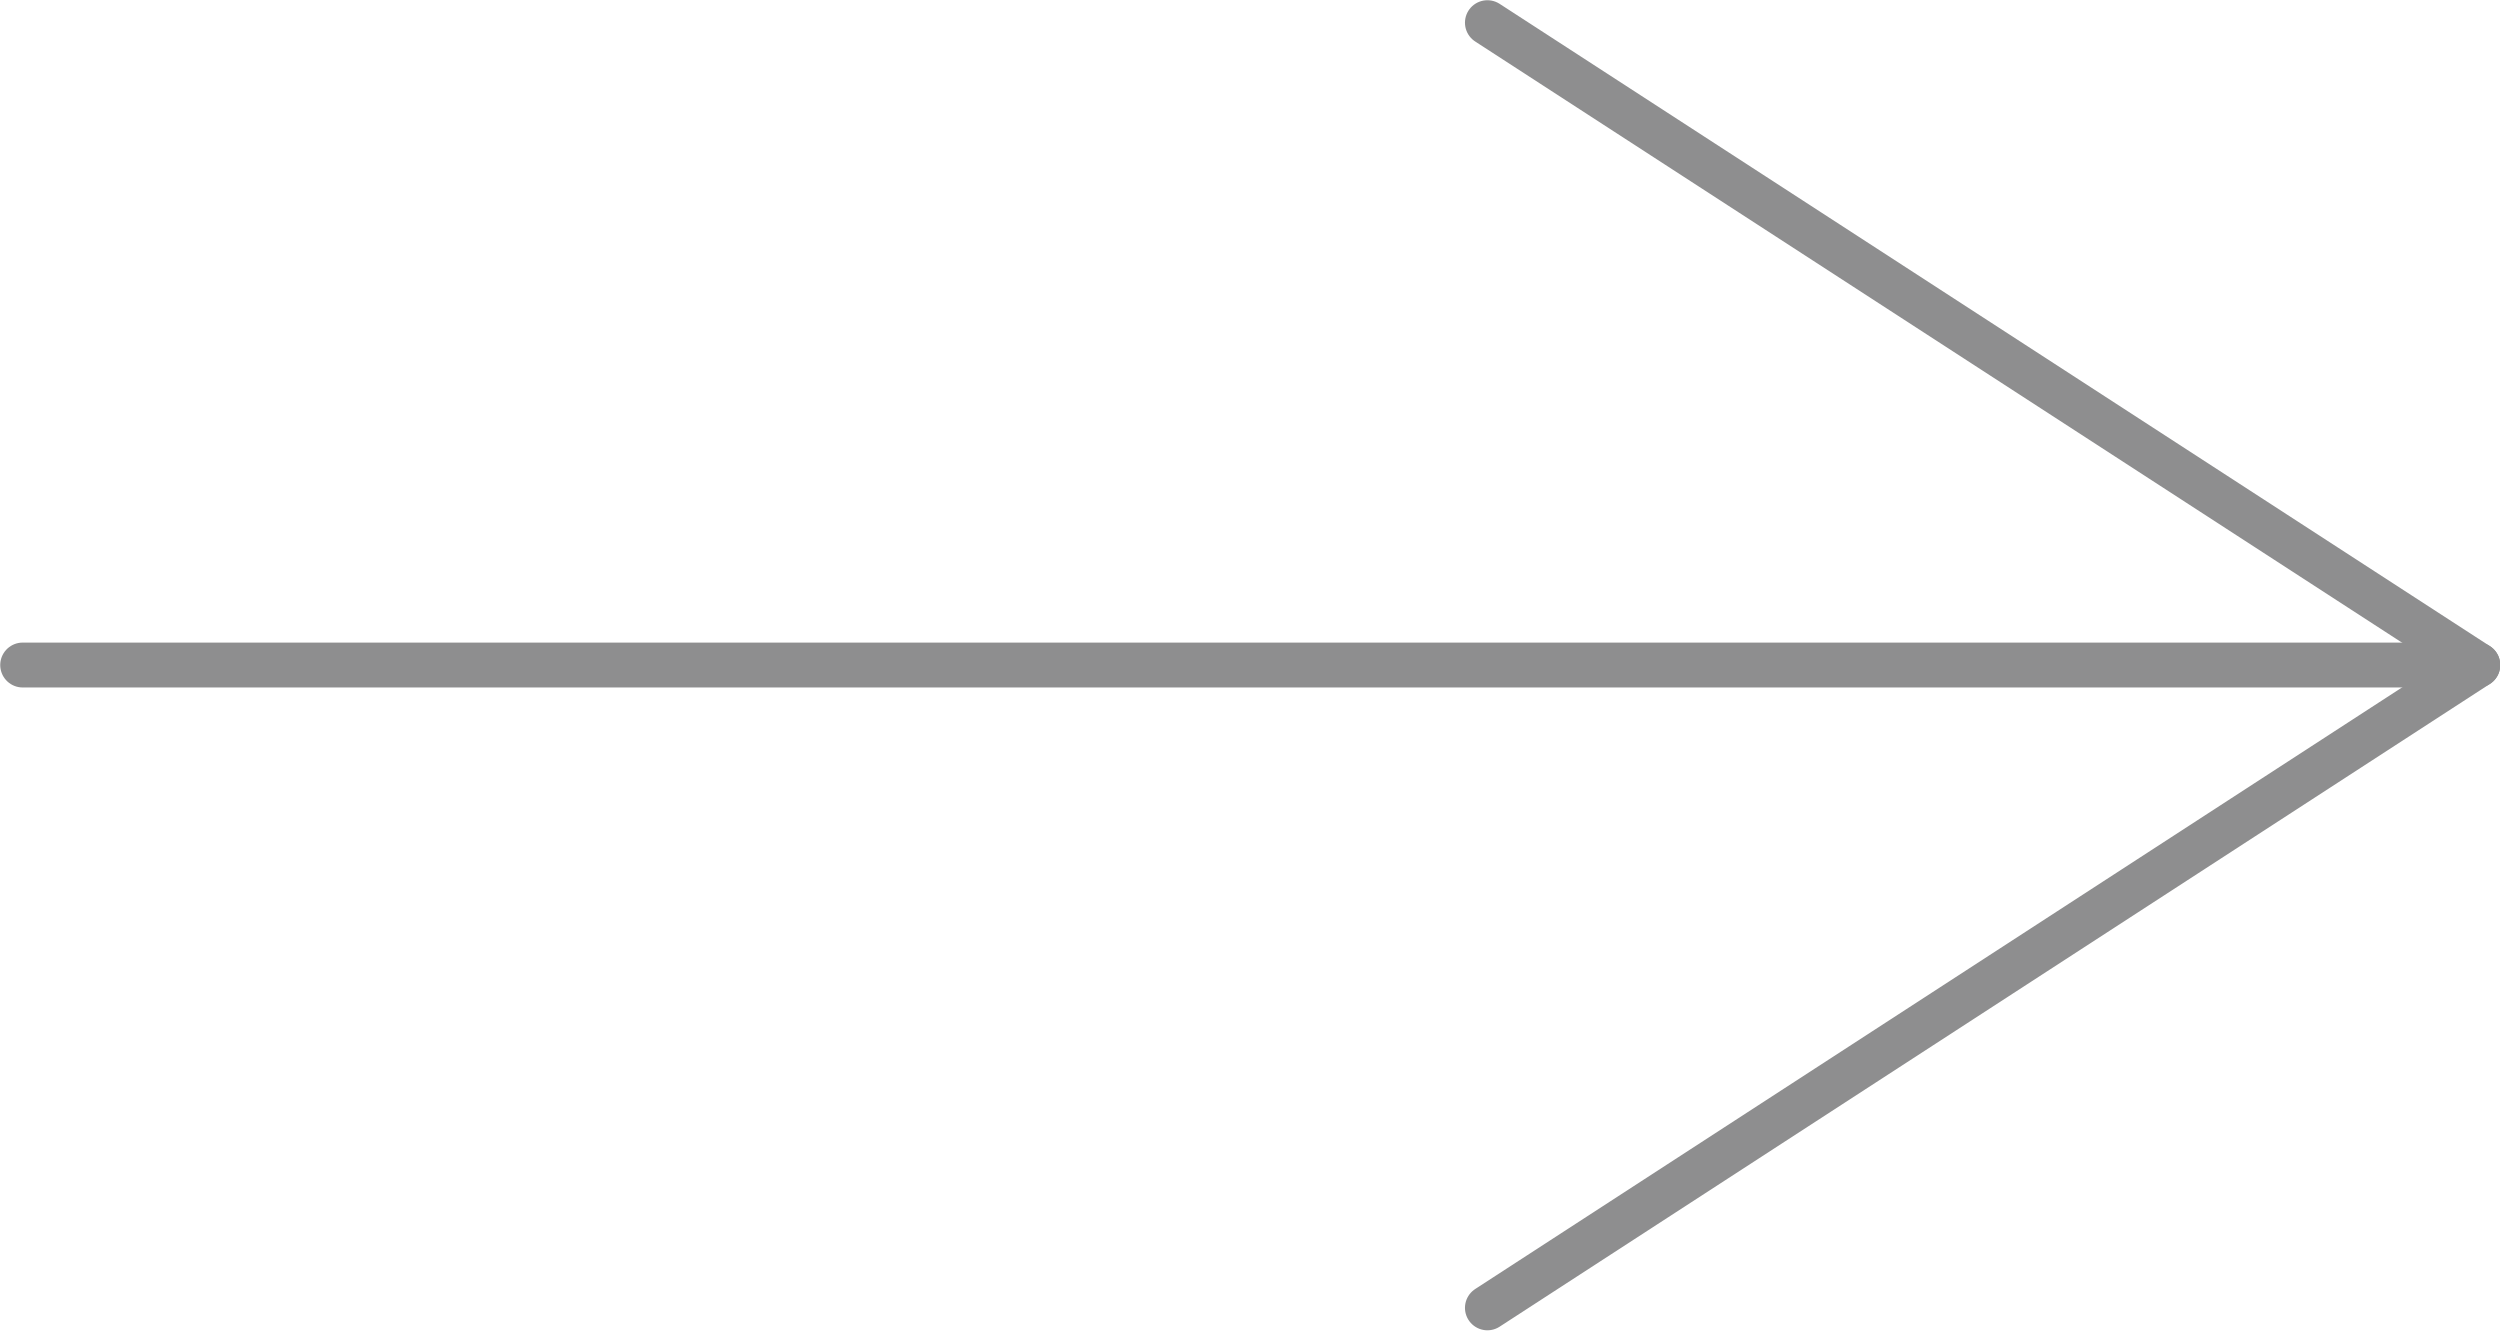 <?xml version="1.0" encoding="UTF-8"?>
<svg id="_レイヤー_2" data-name="レイヤー 2" xmlns="http://www.w3.org/2000/svg" viewBox="0 0 54.02 28.75">
  <defs>
    <style>
      .cls-1 {
        fill: #fff;
      }

      .cls-1, .cls-2 {
        stroke: #8e8e8f;
        stroke-linecap: round;
        stroke-linejoin: round;
        stroke-width: .97px;
      }

      .cls-2 {
        fill: none;
      }
    </style>
  </defs>
  <g id="_レイヤー_1-2" data-name="レイヤー 1">
    <g>
      <polyline class="cls-2" points="32.14 28.26 53.54 14.37 32.14 .49"/>
      <line class="cls-1" x1=".49" y1="14.37" x2="53.54" y2="14.37"/>
    </g>
  </g>
</svg>